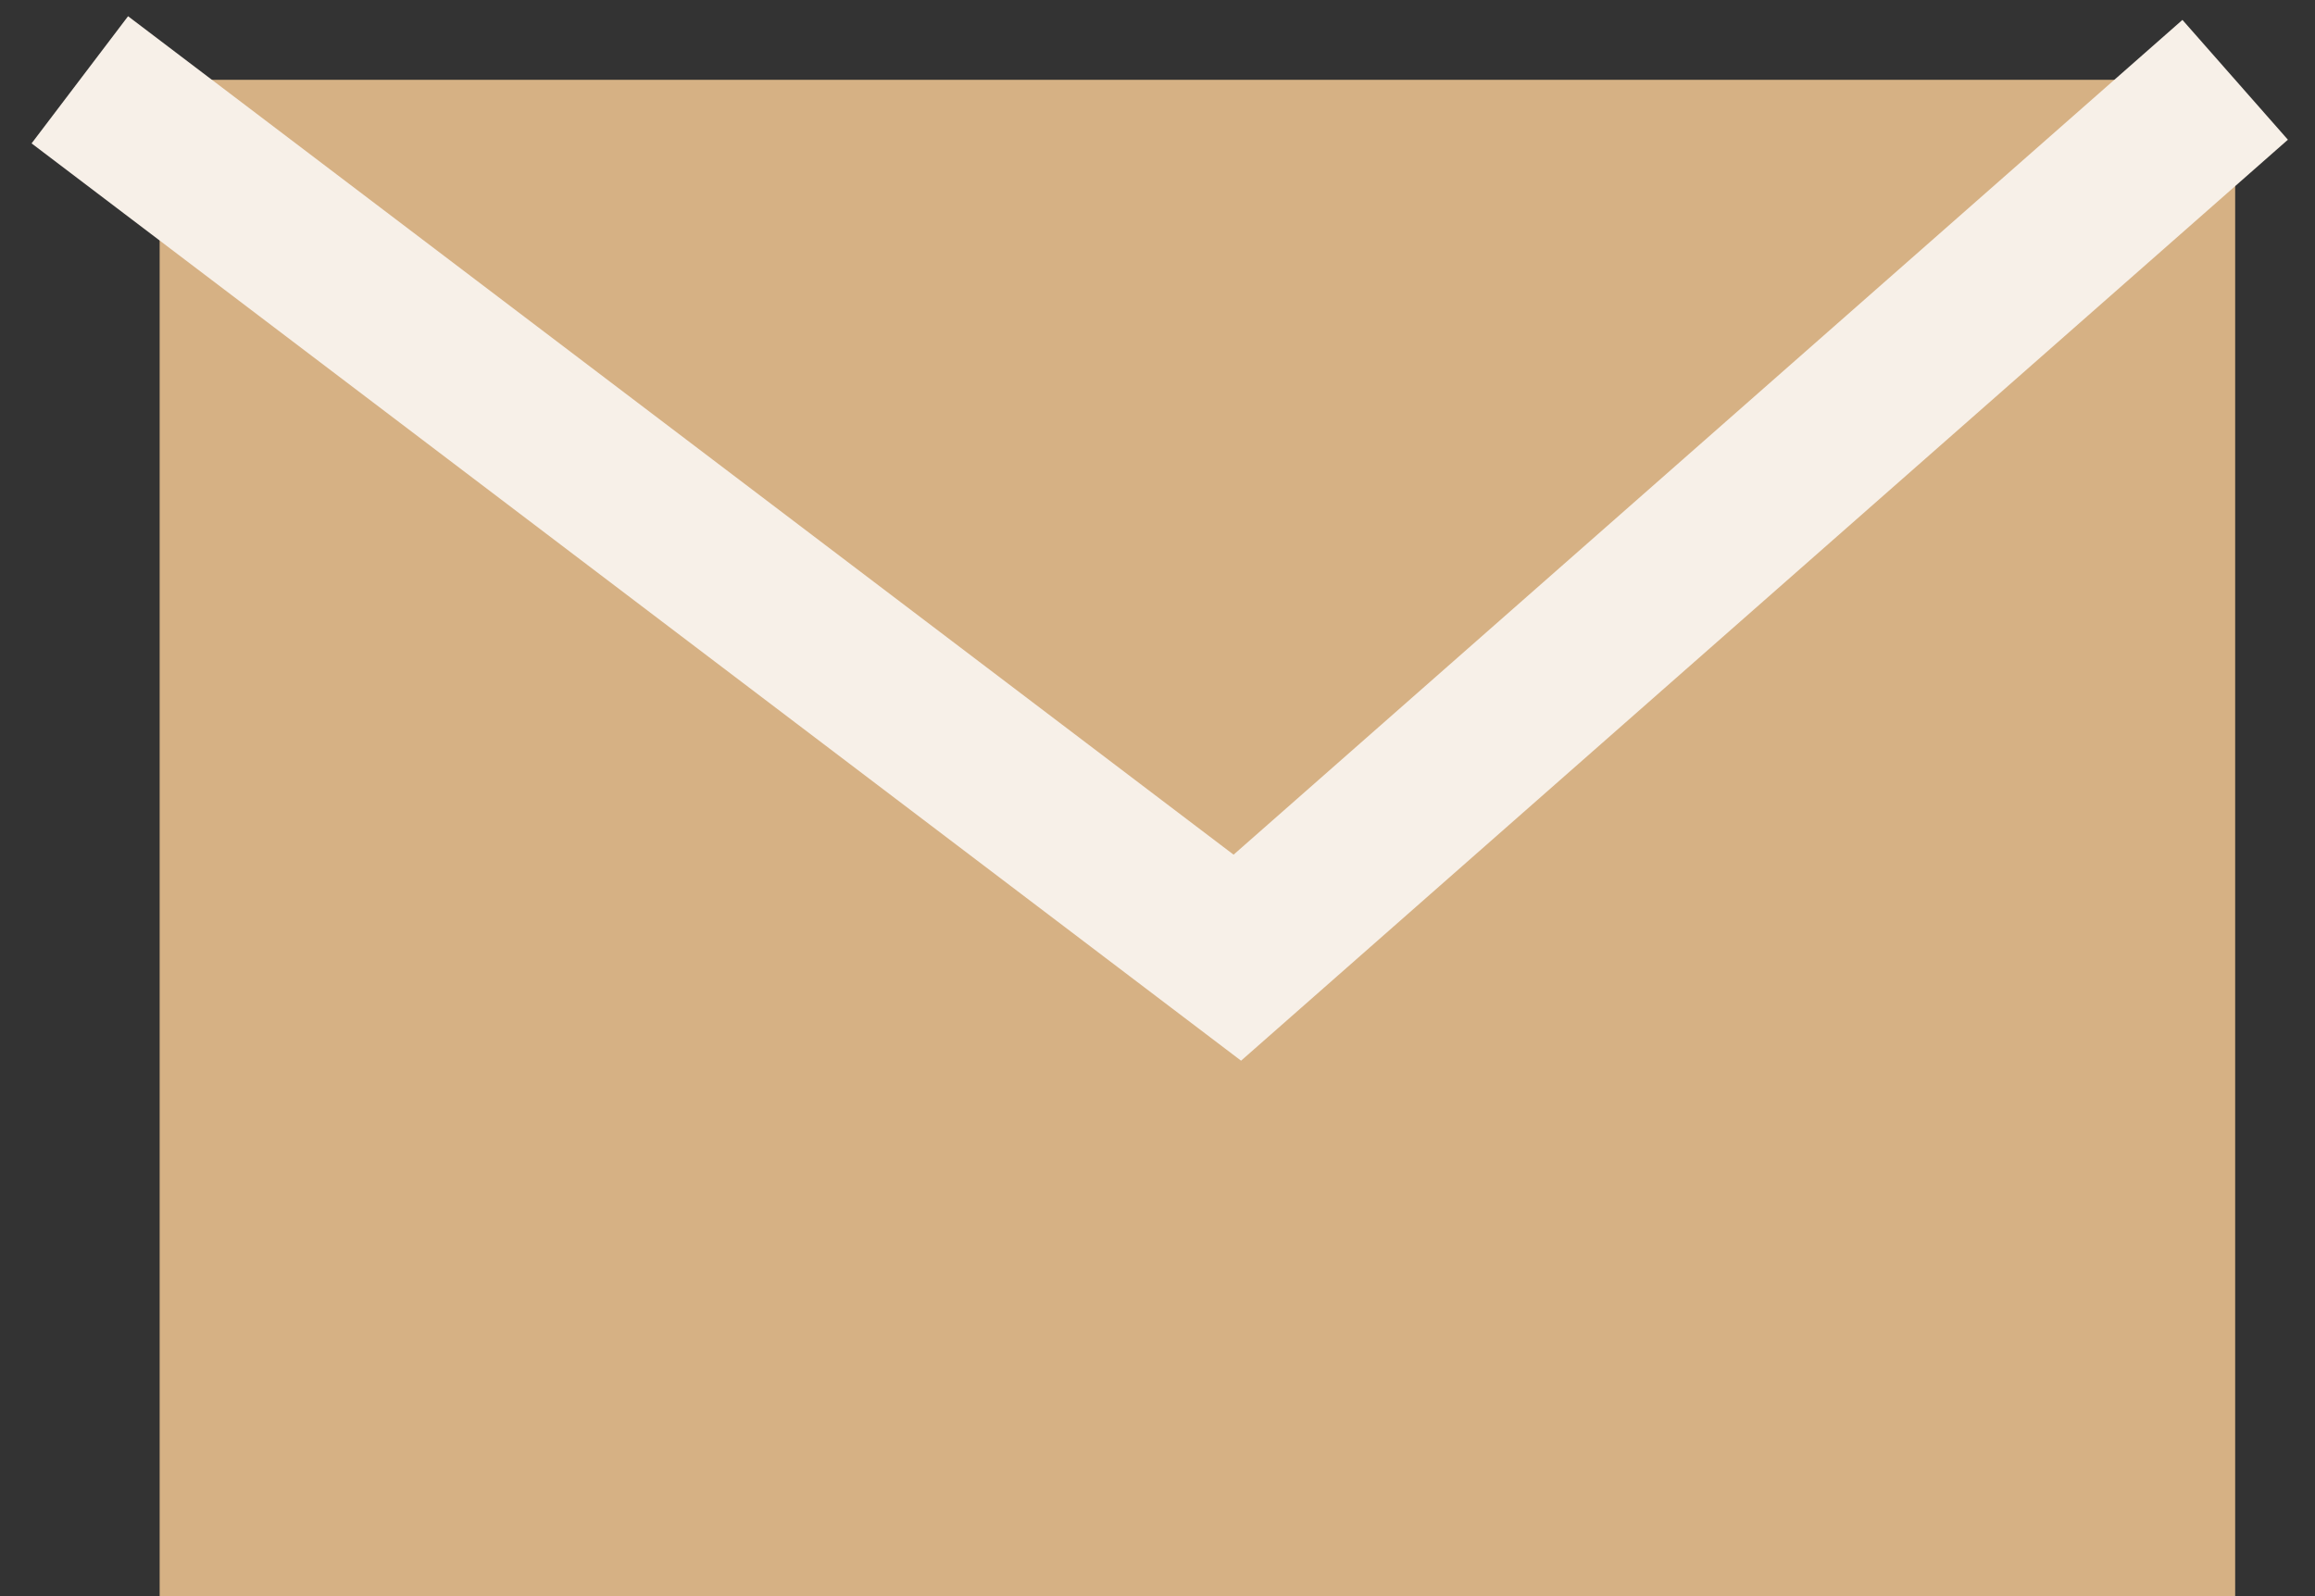 <svg width="29" height="20" viewBox="0 0 29 20" fill="none" xmlns="http://www.w3.org/2000/svg">
<rect x="0" y="0" width="29" height="20" fill="#333333" stroke="none"/>
<rect x="2" y="1" width="26" height="19" fill="#D6B184"/>
<path d="M1 1L15.5 12L28 1" stroke="#F7F0E8" stroke-width="2"/>
</svg>
